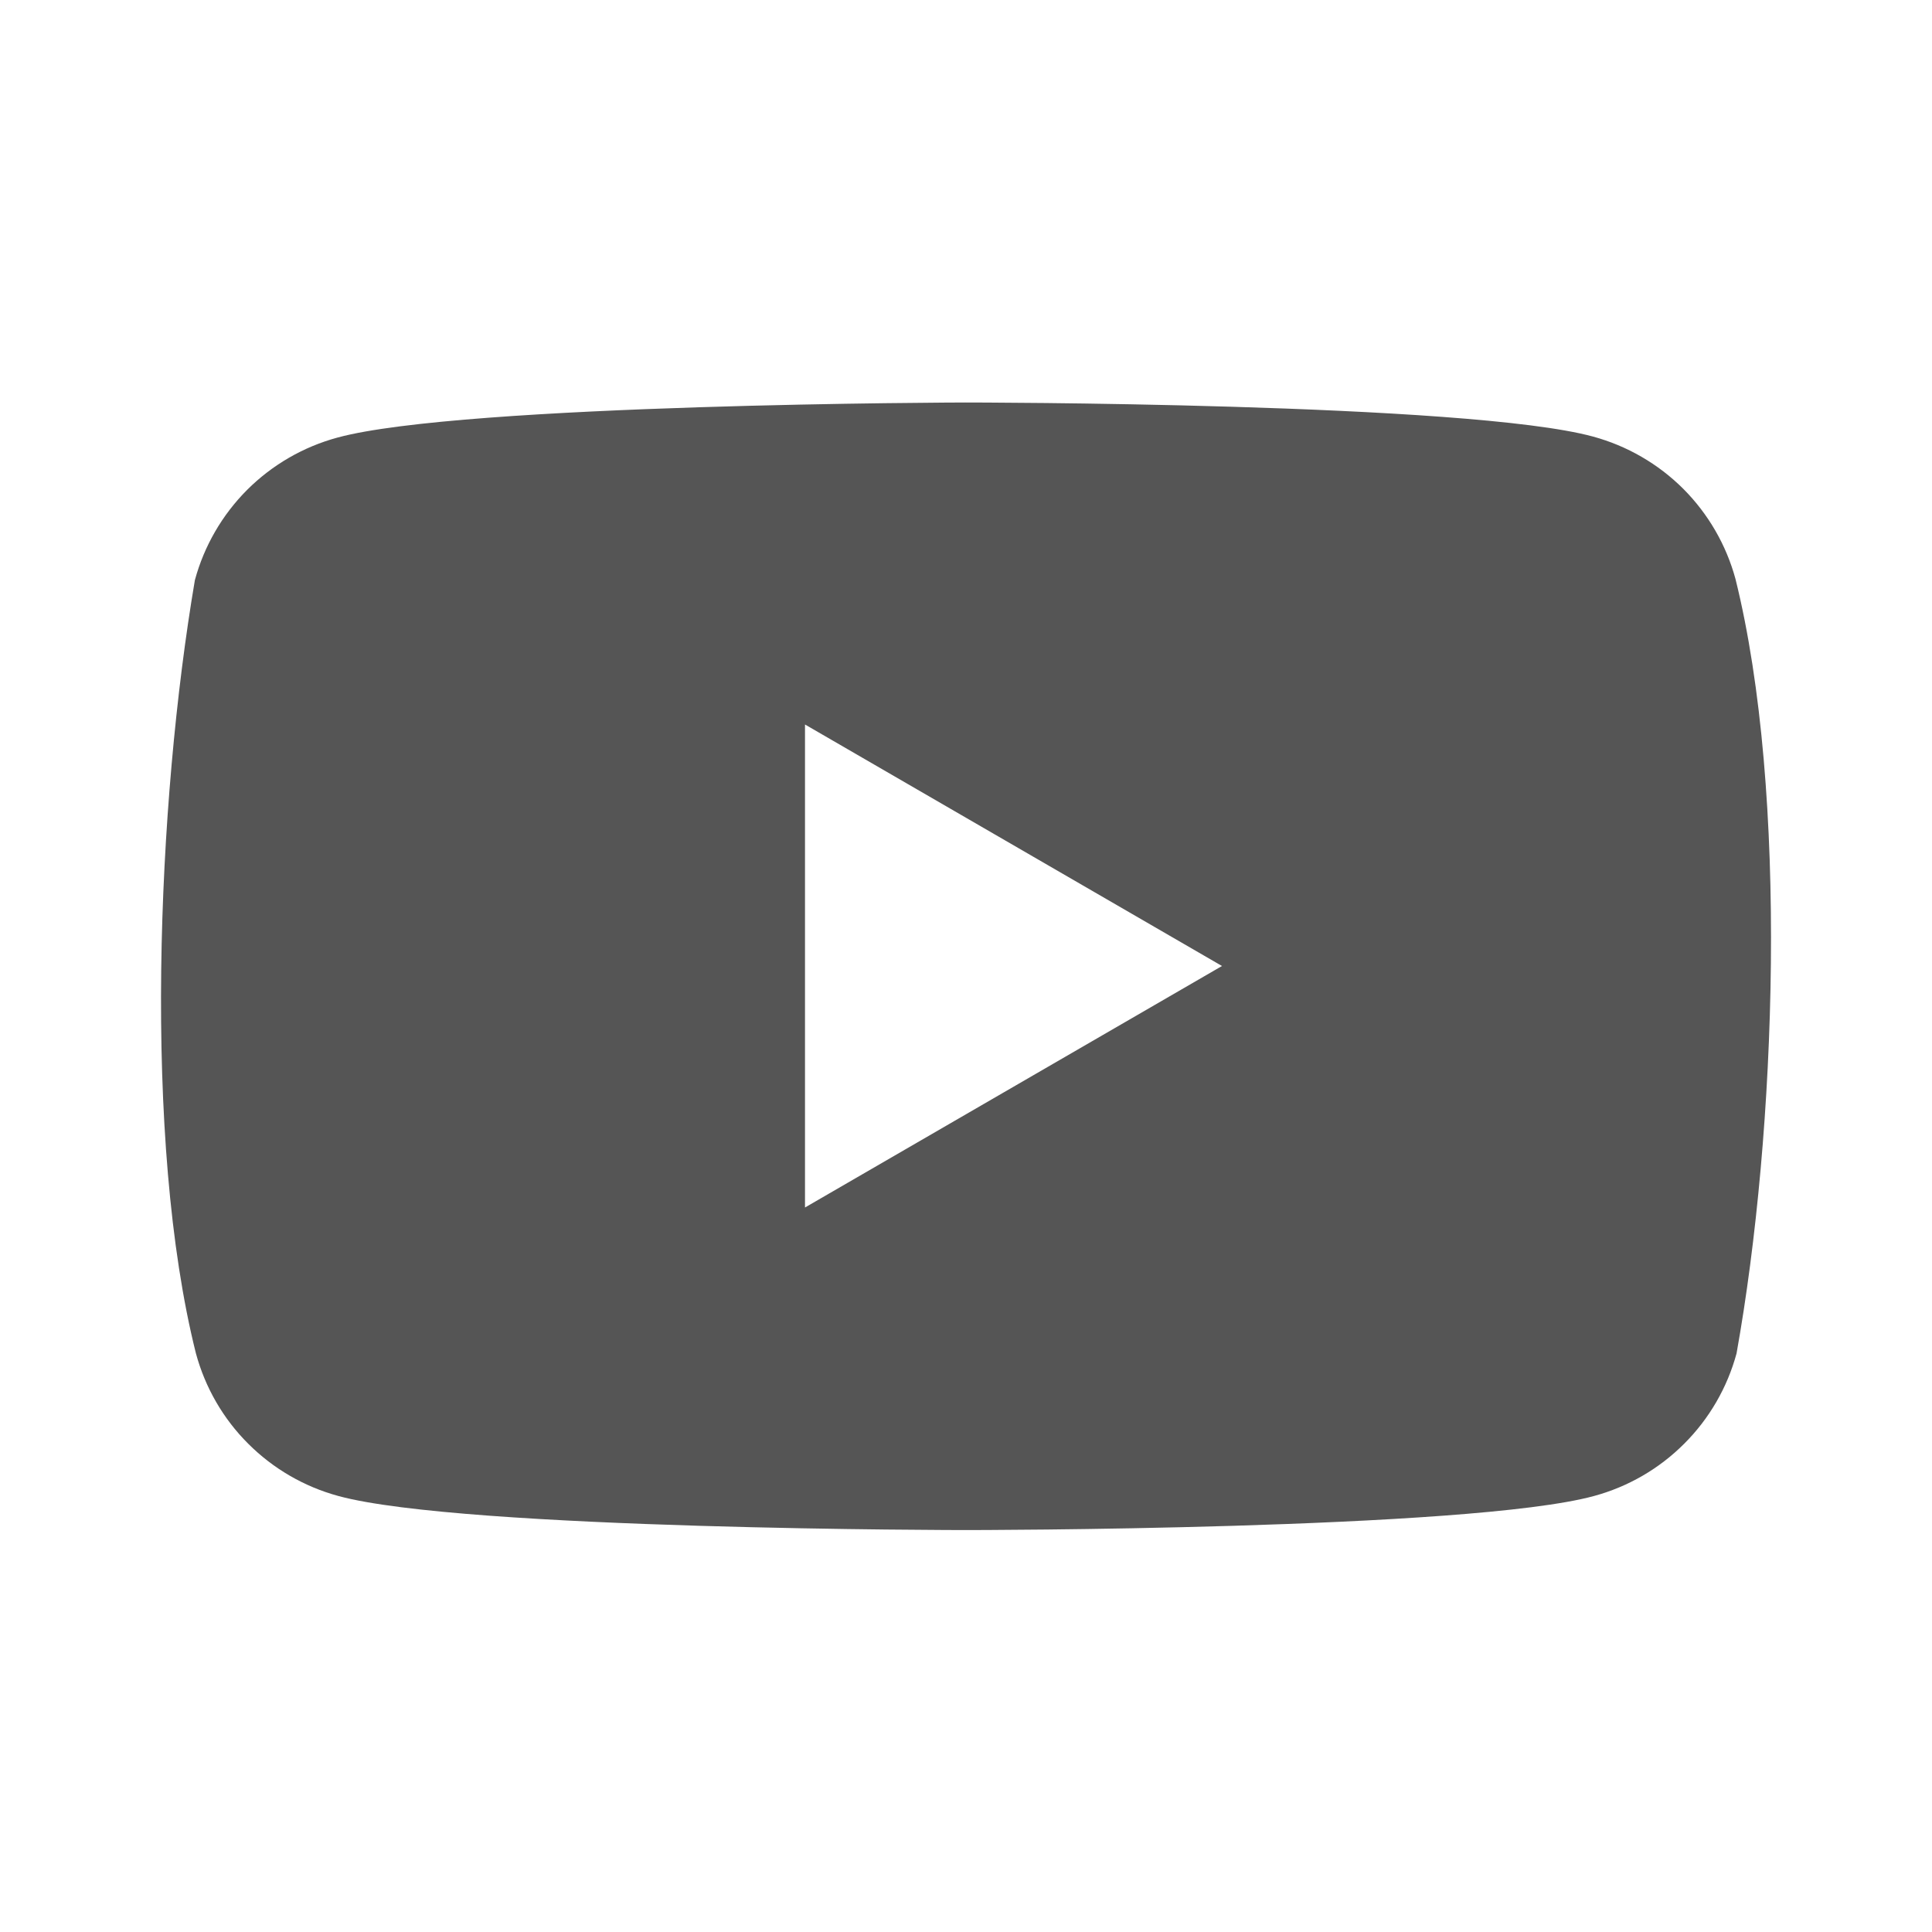 <svg width="24" height="24" viewBox="0 0 24 24" fill="none" xmlns="http://www.w3.org/2000/svg">
<path fill-rule="evenodd" clip-rule="evenodd" d="M20.91 6.072C21.22 6.383 21.444 6.769 21.559 7.193C22.219 9.852 22.067 14.052 21.572 16.813C21.457 17.237 21.233 17.624 20.922 17.934C20.612 18.245 20.225 18.469 19.801 18.584C18.249 19.007 12.003 19.007 12.003 19.007C12.003 19.007 5.756 19.007 4.204 18.584C3.78 18.469 3.394 18.245 3.083 17.934C2.772 17.624 2.549 17.237 2.434 16.813C1.77 14.166 1.952 9.964 2.421 7.206C2.536 6.782 2.76 6.396 3.07 6.085C3.381 5.775 3.767 5.551 4.191 5.436C5.743 5.013 11.99 5 11.99 5C11.99 5 18.236 5 19.788 5.423C20.212 5.538 20.599 5.762 20.91 6.072ZM10 15L15.18 12L10 9V15Z" fill="#555555"/>
</svg>
